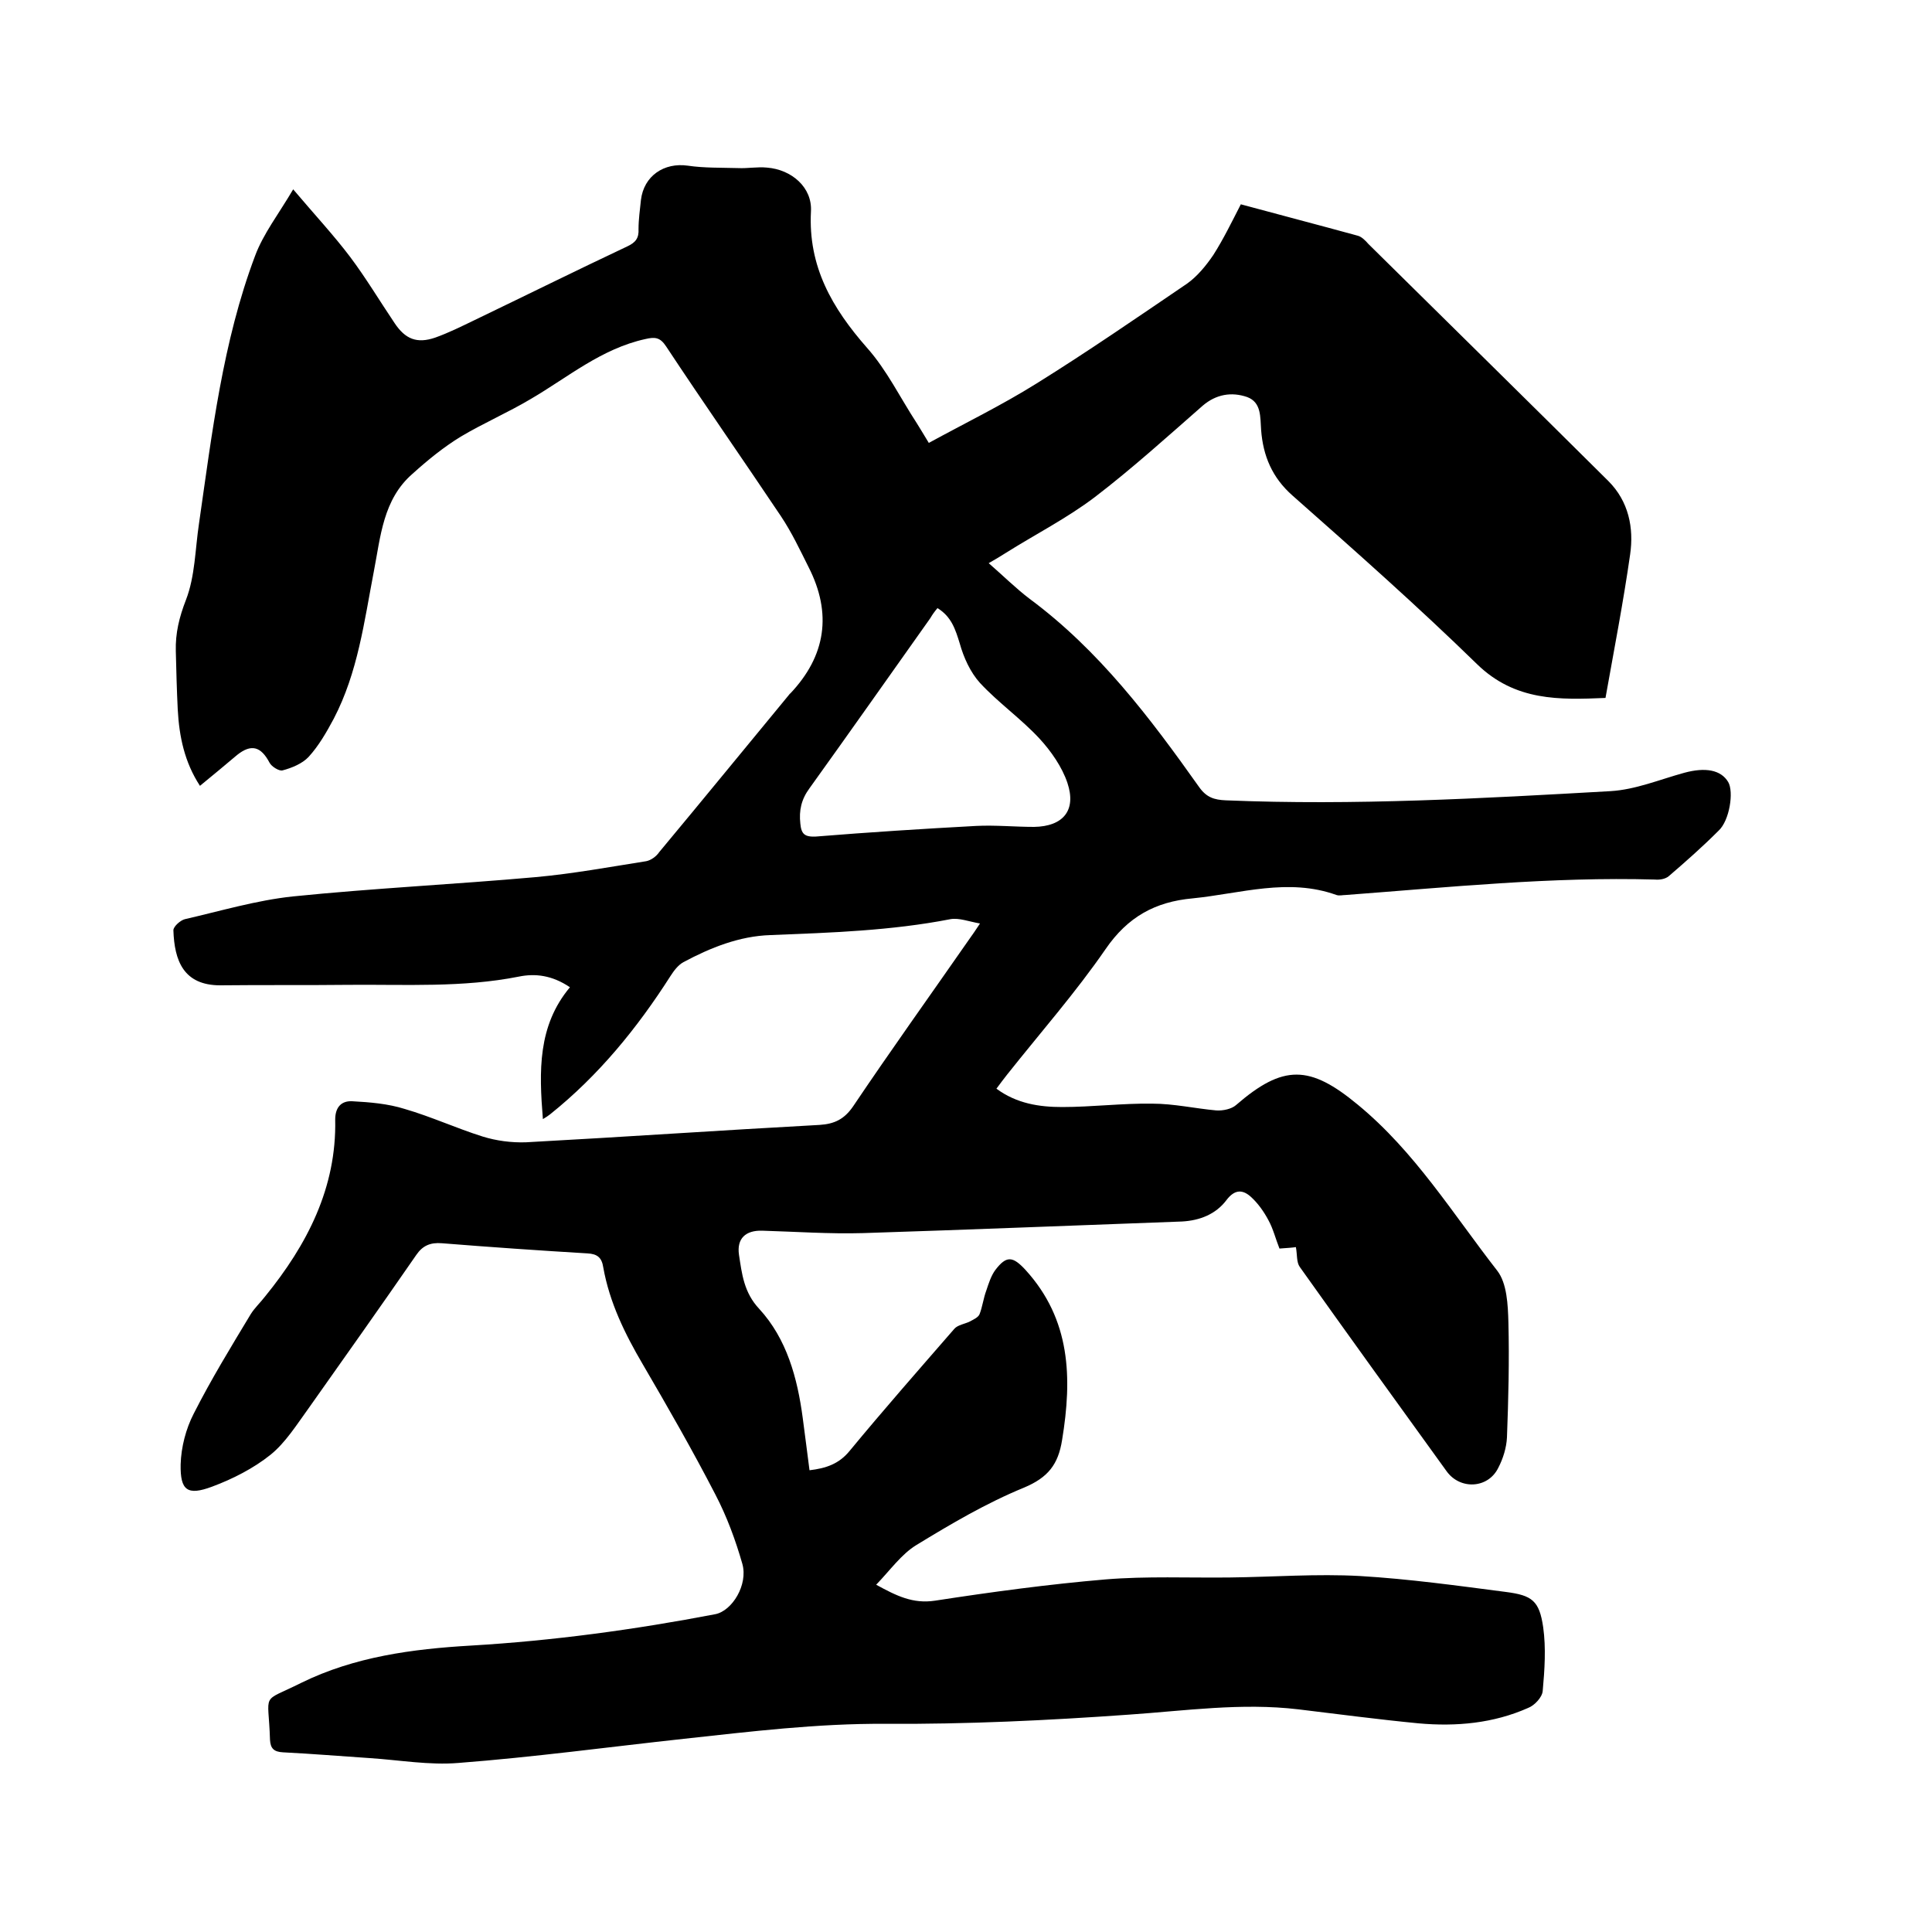 <svg enable-background="new 0 0 400 400" viewBox="0 0 400 400" xmlns="http://www.w3.org/2000/svg"><path d="m202.9 191.2c-2.3-.4-4.3-1.2-6.1-.9-12.3 2.4-24.8 2.8-37.3 3.3-6.4.2-12.4 2.6-18 5.6-1.1.6-2 1.8-2.7 2.9-6.9 10.8-14.9 20.6-24.9 28.6-.4.3-.8.6-1.5 1-.8-9.9-1.1-19.3 5.6-27.3-3.7-2.5-7.2-2.9-10.6-2.2-11.6 2.3-23.4 1.6-35.1 1.7-8.9.1-17.8 0-26.7.1-7.6 0-9.5-5.1-9.7-11.4 0-.8 1.5-2.1 2.4-2.3 7.4-1.7 14.8-3.9 22.3-4.7 16.7-1.7 33.5-2.5 50.3-4 7.7-.7 15.3-2.1 22.9-3.3 1-.2 2.1-1 2.7-1.9 9-10.8 17.9-21.7 26.9-32.6.1-.1.1-.2.2-.2 7.4-7.8 8.7-16.6 3.8-26.2-1.8-3.6-3.5-7.2-5.7-10.5-7.9-11.8-16-23.4-23.8-35.2-1.2-1.8-2.2-2-4.3-1.5-9.1 2-16 7.9-23.7 12.4-4.7 2.8-9.8 5-14.5 7.8-3.6 2.2-6.9 4.9-10 7.7-6.1 5.3-6.6 13-8 20.2-2 10.4-3.3 20.9-8.3 30.5-1.5 2.8-3.1 5.6-5.2 7.9-1.3 1.4-3.5 2.3-5.4 2.8-.7.2-2.3-.8-2.7-1.6-1.8-3.4-3.8-3.9-6.7-1.6-2.5 2.1-5 4.2-7.7 6.4-3.2-4.9-4.3-10.2-4.6-15.8-.2-4-.3-8-.4-12.1-.1-3.7.7-7 2.1-10.6 1.9-4.9 1.9-10.5 2.7-15.8 2.7-18.7 4.9-37.6 11.6-55.4 1.7-4.6 4.9-8.7 7.9-13.8 4.4 5.2 8.4 9.5 11.8 14 3.3 4.4 6.1 9.1 9.2 13.7 2.2 3.3 4.6 4.3 8.4 3 2.8-1 5.4-2.3 8.1-3.6 10.6-5.1 21.1-10.3 31.7-15.3 1.7-.8 2.4-1.7 2.3-3.6 0-2 .3-4 .5-6 .6-5 4.8-7.8 9.7-7.1 3.4.5 6.9.4 10.4.5 2 .1 4-.3 6-.1 5.1.4 9.4 4.1 9.1 9.1-.6 11.4 4.4 20 11.6 28.2 4.1 4.6 6.9 10.4 10.3 15.6.7 1.1 1.4 2.3 2.5 4.1 7.5-4.1 15.1-7.8 22.3-12.3 10.6-6.6 20.9-13.7 31.2-20.7 2.1-1.5 3.9-3.7 5.4-5.9 2.1-3.3 3.8-6.8 5.7-10.5 8.1 2.2 16.2 4.3 24.2 6.5.8.2 1.6 1 2.2 1.7 16.6 16.4 33.2 32.7 49.7 49.1 4.2 4.2 5.3 9.7 4.5 15.2-1.4 9.8-3.3 19.6-5.1 29.7-9.5.4-18.7.7-26.6-7-12.3-12-25.3-23.5-38.2-34.9-4.2-3.7-6.1-8.2-6.5-13.6-.2-2.6.1-5.7-2.9-6.8-3.2-1.1-6.4-.6-9.2 1.8-7.3 6.4-14.6 13-22.3 18.9-5.8 4.4-12.3 7.7-18.5 11.6-1.1.7-2.1 1.3-3.5 2.1 3 2.6 5.6 5.2 8.5 7.4 14.3 10.6 24.9 24.6 35.1 39 1.5 2.1 3.1 2.6 5.5 2.7 26.6 1.1 53.1-.4 79.6-1.9 5.2-.3 10.2-2.4 15.3-3.8 4.4-1.2 7.6-.6 9.1 1.9 1.2 2 .3 8-2 10.1-3.3 3.3-6.8 6.4-10.3 9.4-.7.6-1.9.8-2.9.7-21.4-.6-42.7 1.6-64 3.2-.6 0-1.3.2-1.9 0-10-3.6-19.8-.3-29.8.7-7.7.7-13.4 3.8-18 10.5-6.2 9-13.5 17.3-20.4 26-.7.9-1.4 1.8-2.2 2.9 4.2 3.1 8.9 3.8 13.6 3.8 6.2 0 12.5-.8 18.7-.7 4.4 0 8.8 1 13.2 1.4 1.4.1 3.2-.3 4.1-1.1 9.8-8.5 15.3-8.3 25.2-.1 11.8 9.7 19.7 22.6 28.9 34.4 2 2.6 2.2 7 2.3 10.7.2 7.9 0 15.9-.3 23.8-.1 2.1-.8 4.4-1.8 6.3-2.1 4.3-7.9 4.6-10.7.7-10.2-14.1-20.3-28.1-30.4-42.3-.7-1-.5-2.5-.8-4.1-.6.1-1.9.2-3.4.3-.8-2-1.3-4.1-2.3-5.9-.9-1.7-2.1-3.4-3.5-4.7-1.7-1.6-3.4-1.8-5.2.6-2.2 2.9-5.5 4.2-9.2 4.4-22 .8-44 1.7-66 2.4-7 .2-14-.3-20.9-.5-3.4-.1-5.3 1.6-4.8 5 .6 3.9 1 7.8 4.2 11.2 5.7 6.2 7.9 14.3 9 22.6.5 3.6.9 7.1 1.4 10.8 3.4-.4 6.1-1.3 8.3-4 7.1-8.6 14.4-16.9 21.7-25.3.7-.8 2.2-1 3.2-1.5.7-.4 1.7-.8 2-1.5.6-1.5.8-3.3 1.4-4.9.5-1.5 1-3.1 1.9-4.3 2.3-3 3.6-2.8 6.2 0 9.4 10.3 9.7 22.4 7.6 35.2-.8 5.1-2.9 7.8-7.9 9.9-7.8 3.2-15.1 7.5-22.3 11.9-3.1 1.9-5.4 5.2-8.3 8.2 4.2 2.3 7.6 4 12.2 3.3 11.7-1.8 23.5-3.4 35.3-4.4 8.5-.7 17.1-.3 25.7-.4 9-.1 18-.8 27-.3 10.1.6 20.2 2 30.2 3.3 5.4.7 6.9 1.8 7.7 7.3.6 4.3.3 8.8-.1 13.2-.1 1.3-1.7 3-3 3.5-7.2 3.2-14.9 3.9-22.7 3.2-8.3-.8-16.6-1.9-24.9-2.9-11.8-1.4-23.4.3-35.1 1.1-16.8 1.2-33.6 2-50.4 1.9-14-.1-27.9 1.6-41.7 3.1-15.6 1.7-31.1 3.8-46.7 5-6 .5-12.2-.6-18.3-1-6-.4-12-.9-18-1.2-1.9-.1-2.6-.8-2.7-2.6-.3-10.2-2.1-7.5 6.5-11.8 11-5.4 23-7 35.1-7.7 17-1 33.9-3.3 50.6-6.5 3.5-.7 6.8-6.1 5.6-10.4-1.4-4.9-3.2-9.8-5.6-14.4-4.7-9.1-9.8-18-15-26.9-3.7-6.3-6.9-12.8-8.2-20.1-.3-2-1.2-2.8-3.3-2.9-10-.6-20.1-1.3-30.1-2.1-2.4-.2-4 .5-5.3 2.4-7.4 10.7-14.9 21.3-22.4 31.9-2.4 3.3-4.7 7-7.8 9.5-3.5 2.8-7.8 5-12.1 6.6-5.1 1.9-6.6.8-6.5-4.6.1-3.6 1.1-7.4 2.7-10.5 3.6-7.1 7.7-13.8 11.8-20.6.8-1.3 2-2.4 3-3.7 8.7-10.7 14.8-22.5 14.5-36.6 0-2.7 1.4-3.9 3.5-3.8 3.7.2 7.4.5 10.9 1.6 5.5 1.6 10.7 4 16.1 5.7 2.9.9 6 1.3 9 1.2 20.3-1.1 40.5-2.5 60.8-3.6 3.1-.2 5.1-1.2 6.9-3.8 7.8-11.6 15.9-22.9 23.9-34.4.8-1.1 1.4-2 2.4-3.5zm-8.8-65.3c-.6.7-1.1 1.4-1.5 2.1-8.3 11.7-16.6 23.5-25 35.2-1.7 2.3-2.2 4.6-1.9 7.3.2 2.2.9 2.8 3.2 2.7 11.1-.9 22.1-1.6 33.2-2.2 4-.2 8 .2 12 .2 6-.1 8.8-3.4 6.9-9.1-1.1-3.3-3.4-6.6-5.8-9.2-3.8-4.1-8.5-7.4-12.3-11.5-2-2.2-3.4-5.3-4.2-8.2-.9-2.9-1.7-5.5-4.6-7.3z"/></svg>